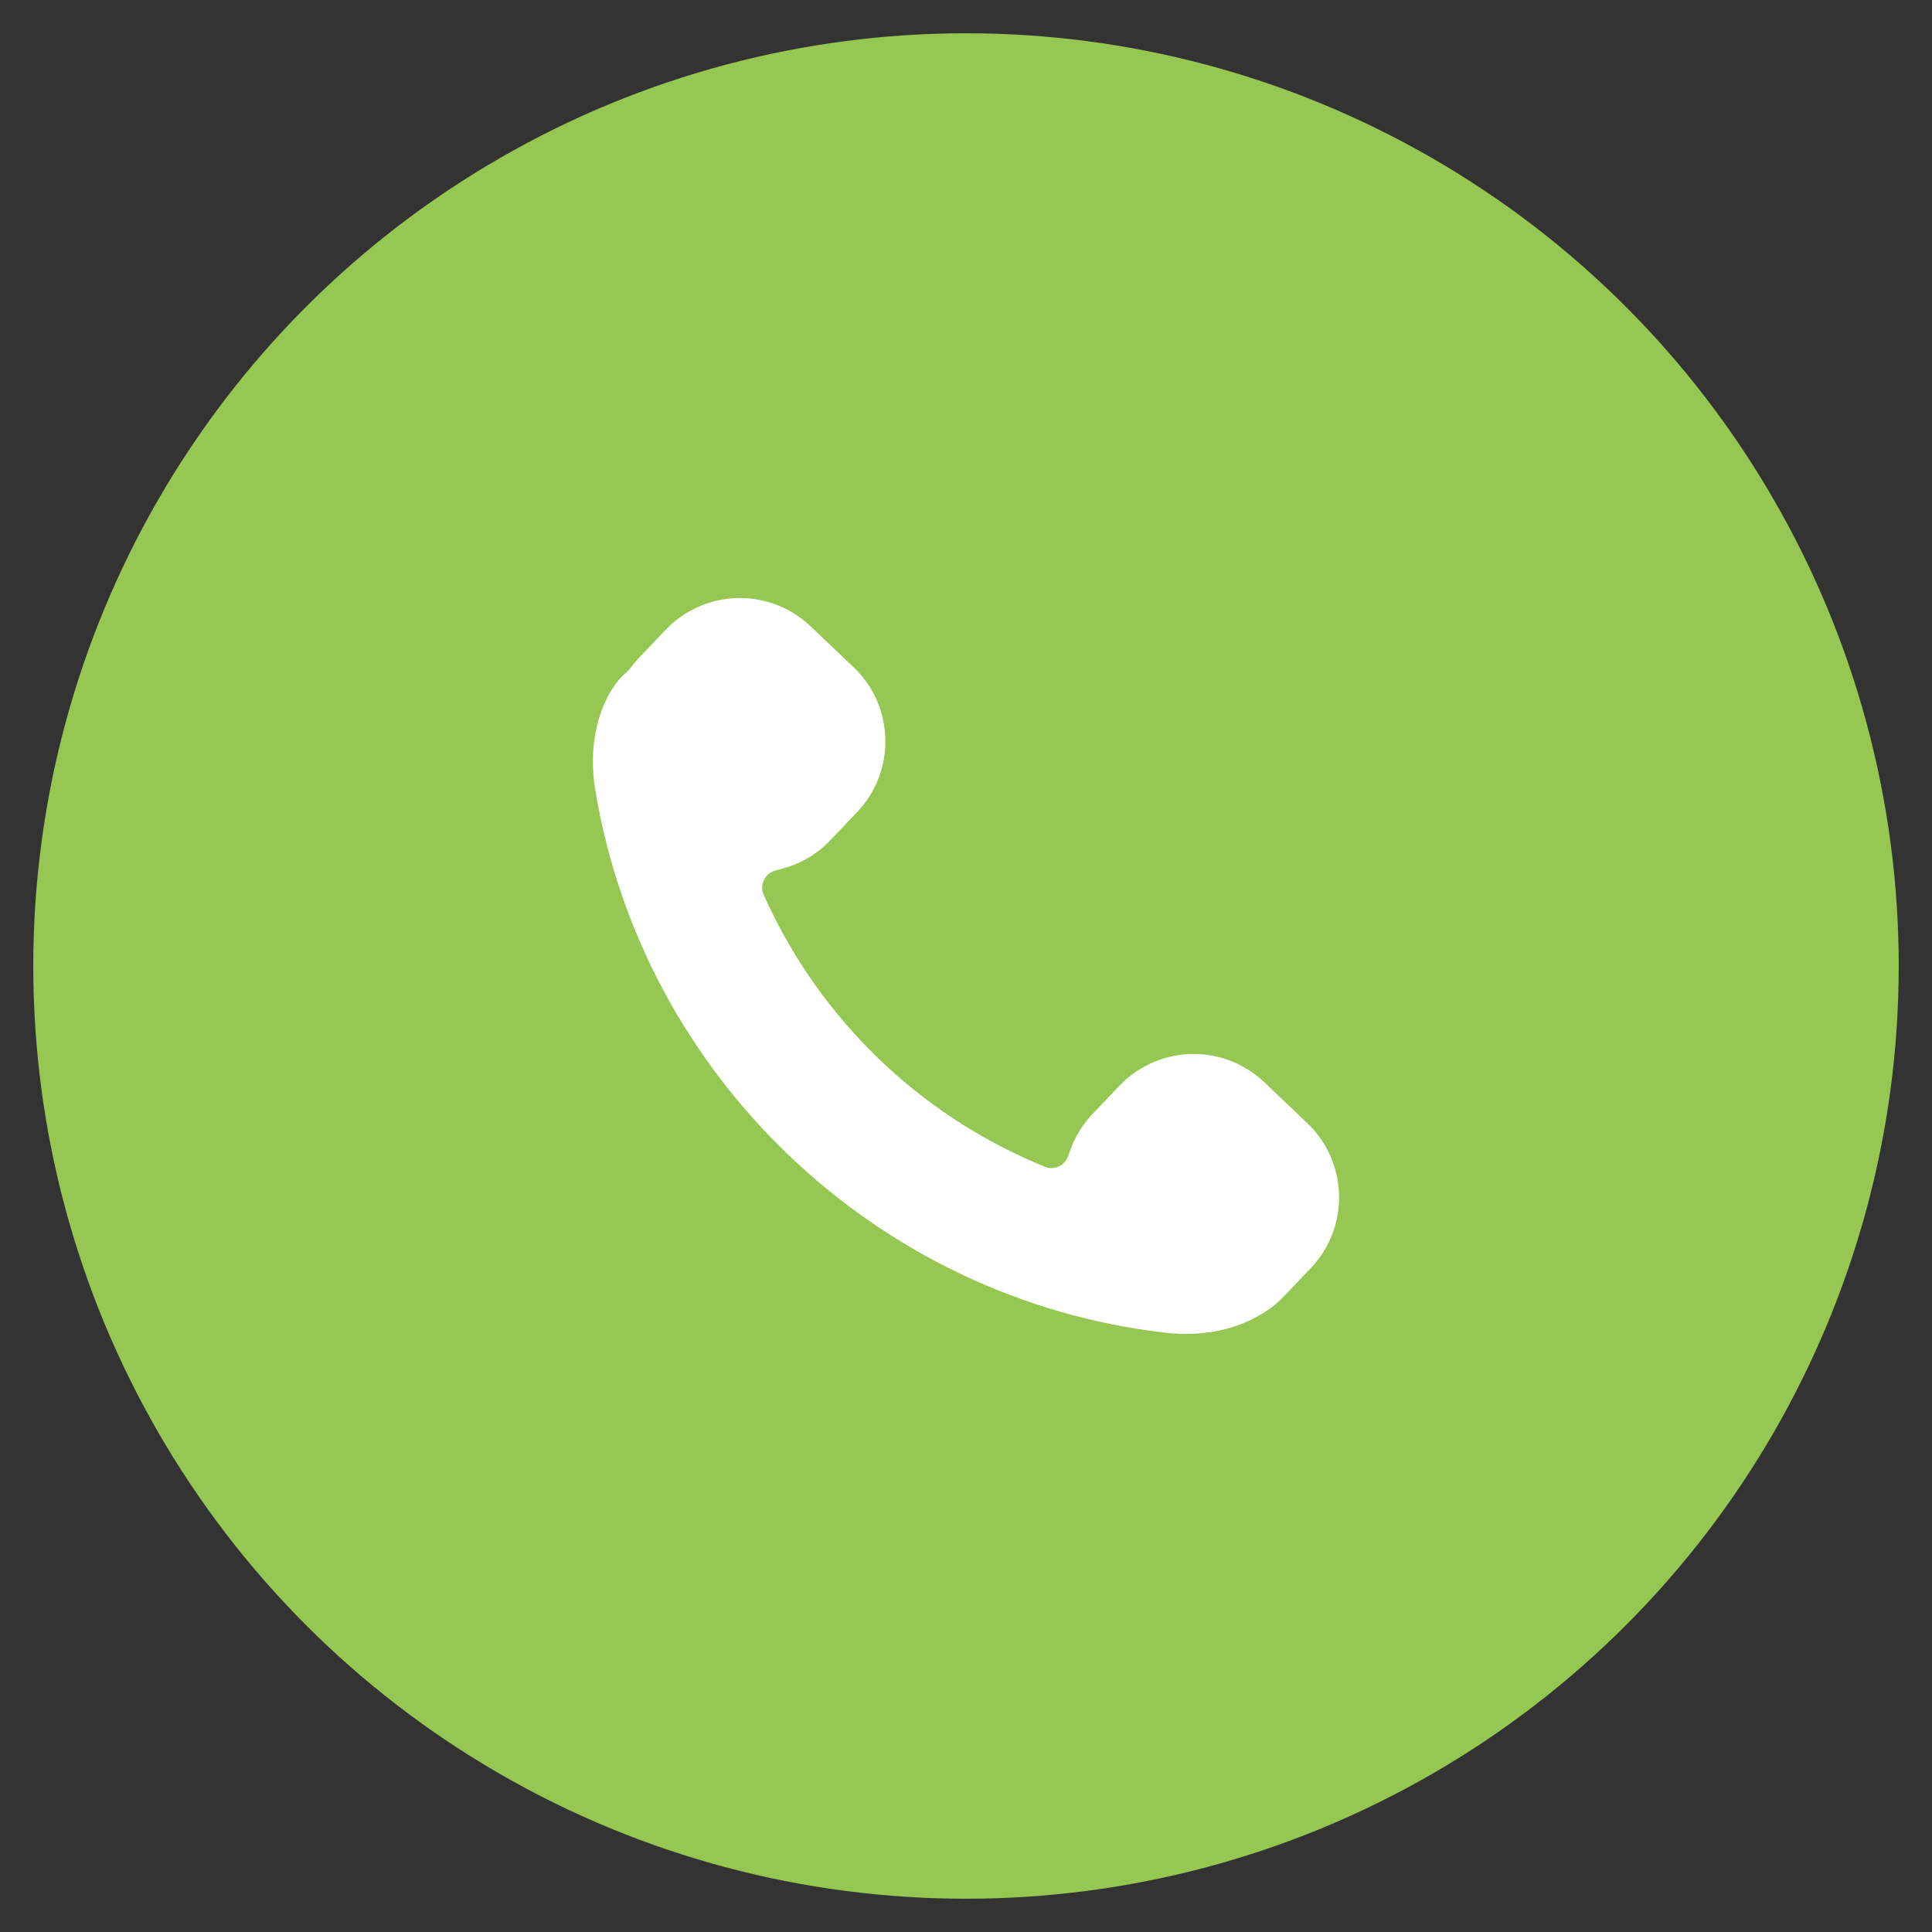 <?xml version="1.0" encoding="utf-8"?>
<!-- Generator: Adobe Illustrator 16.0.0, SVG Export Plug-In . SVG Version: 6.00 Build 0)  -->
<!DOCTYPE svg PUBLIC "-//W3C//DTD SVG 1.0//EN" "http://www.w3.org/TR/2001/REC-SVG-20010904/DTD/svg10.dtd">
<svg version="1.0" id="Calque_1" xmlns="http://www.w3.org/2000/svg" xmlns:xlink="http://www.w3.org/1999/xlink" x="0px" y="0px"
	 width="50px" height="50px" viewBox="0 0 50 50" enable-background="new 0 0 50 50" xml:space="preserve">
<rect x="0" y="0" width="50" height="50" fill="#333333" stroke="none"/>
<g>
	<circle fill="#96C752" cx="25" cy="25" r="24.139"/>
	<path id="XMLID_3_" fill="#FFFFFF" d="M17.227,16.3c0.515-0.542,1.24-0.841,1.988-0.822c0.658,0.017,1.283,0.275,1.76,0.729
		l1.115,1.06c0.513,0.489,0.805,1.147,0.822,1.855c0.018,0.708-0.241,1.381-0.729,1.894l-0.695,0.73v0
		c-0.334,0.351-0.755,0.603-1.219,0.729l-0.207,0.057c-0.13,0.035-0.239,0.126-0.295,0.249c-0.057,0.123-0.057,0.264,0,0.387
		l0.091,0.195c1.42,3.045,3.906,5.444,6.997,6.755l0.177,0.074c0.115,0.05,0.246,0.049,0.362-0.002
		c0.115-0.05,0.204-0.146,0.247-0.263l0.064-0.179c0.126-0.345,0.317-0.653,0.57-0.919l0.695-0.729
		c0.516-0.542,1.241-0.843,1.988-0.823c0.657,0.017,1.282,0.275,1.759,0.729l1.116,1.062c1.059,1.007,1.1,2.688,0.093,3.748
		l-0.696,0.73c-0.189,0.2-0.411,0.371-0.672,0.512c-0.658,0.383-1.512,0.535-2.404,0.432c-7.455-0.859-13.518-6.629-14.746-14.032
		c-0.26-1.552,0.331-2.672,0.792-3.047c0.015-0.012,0.029-0.025,0.043-0.039l0.032-0.034c0.014-0.015,0.026-0.03,0.038-0.046
		c0.067-0.092,0.141-0.18,0.219-0.262L17.227,16.3z"/>
</g>
</svg>
